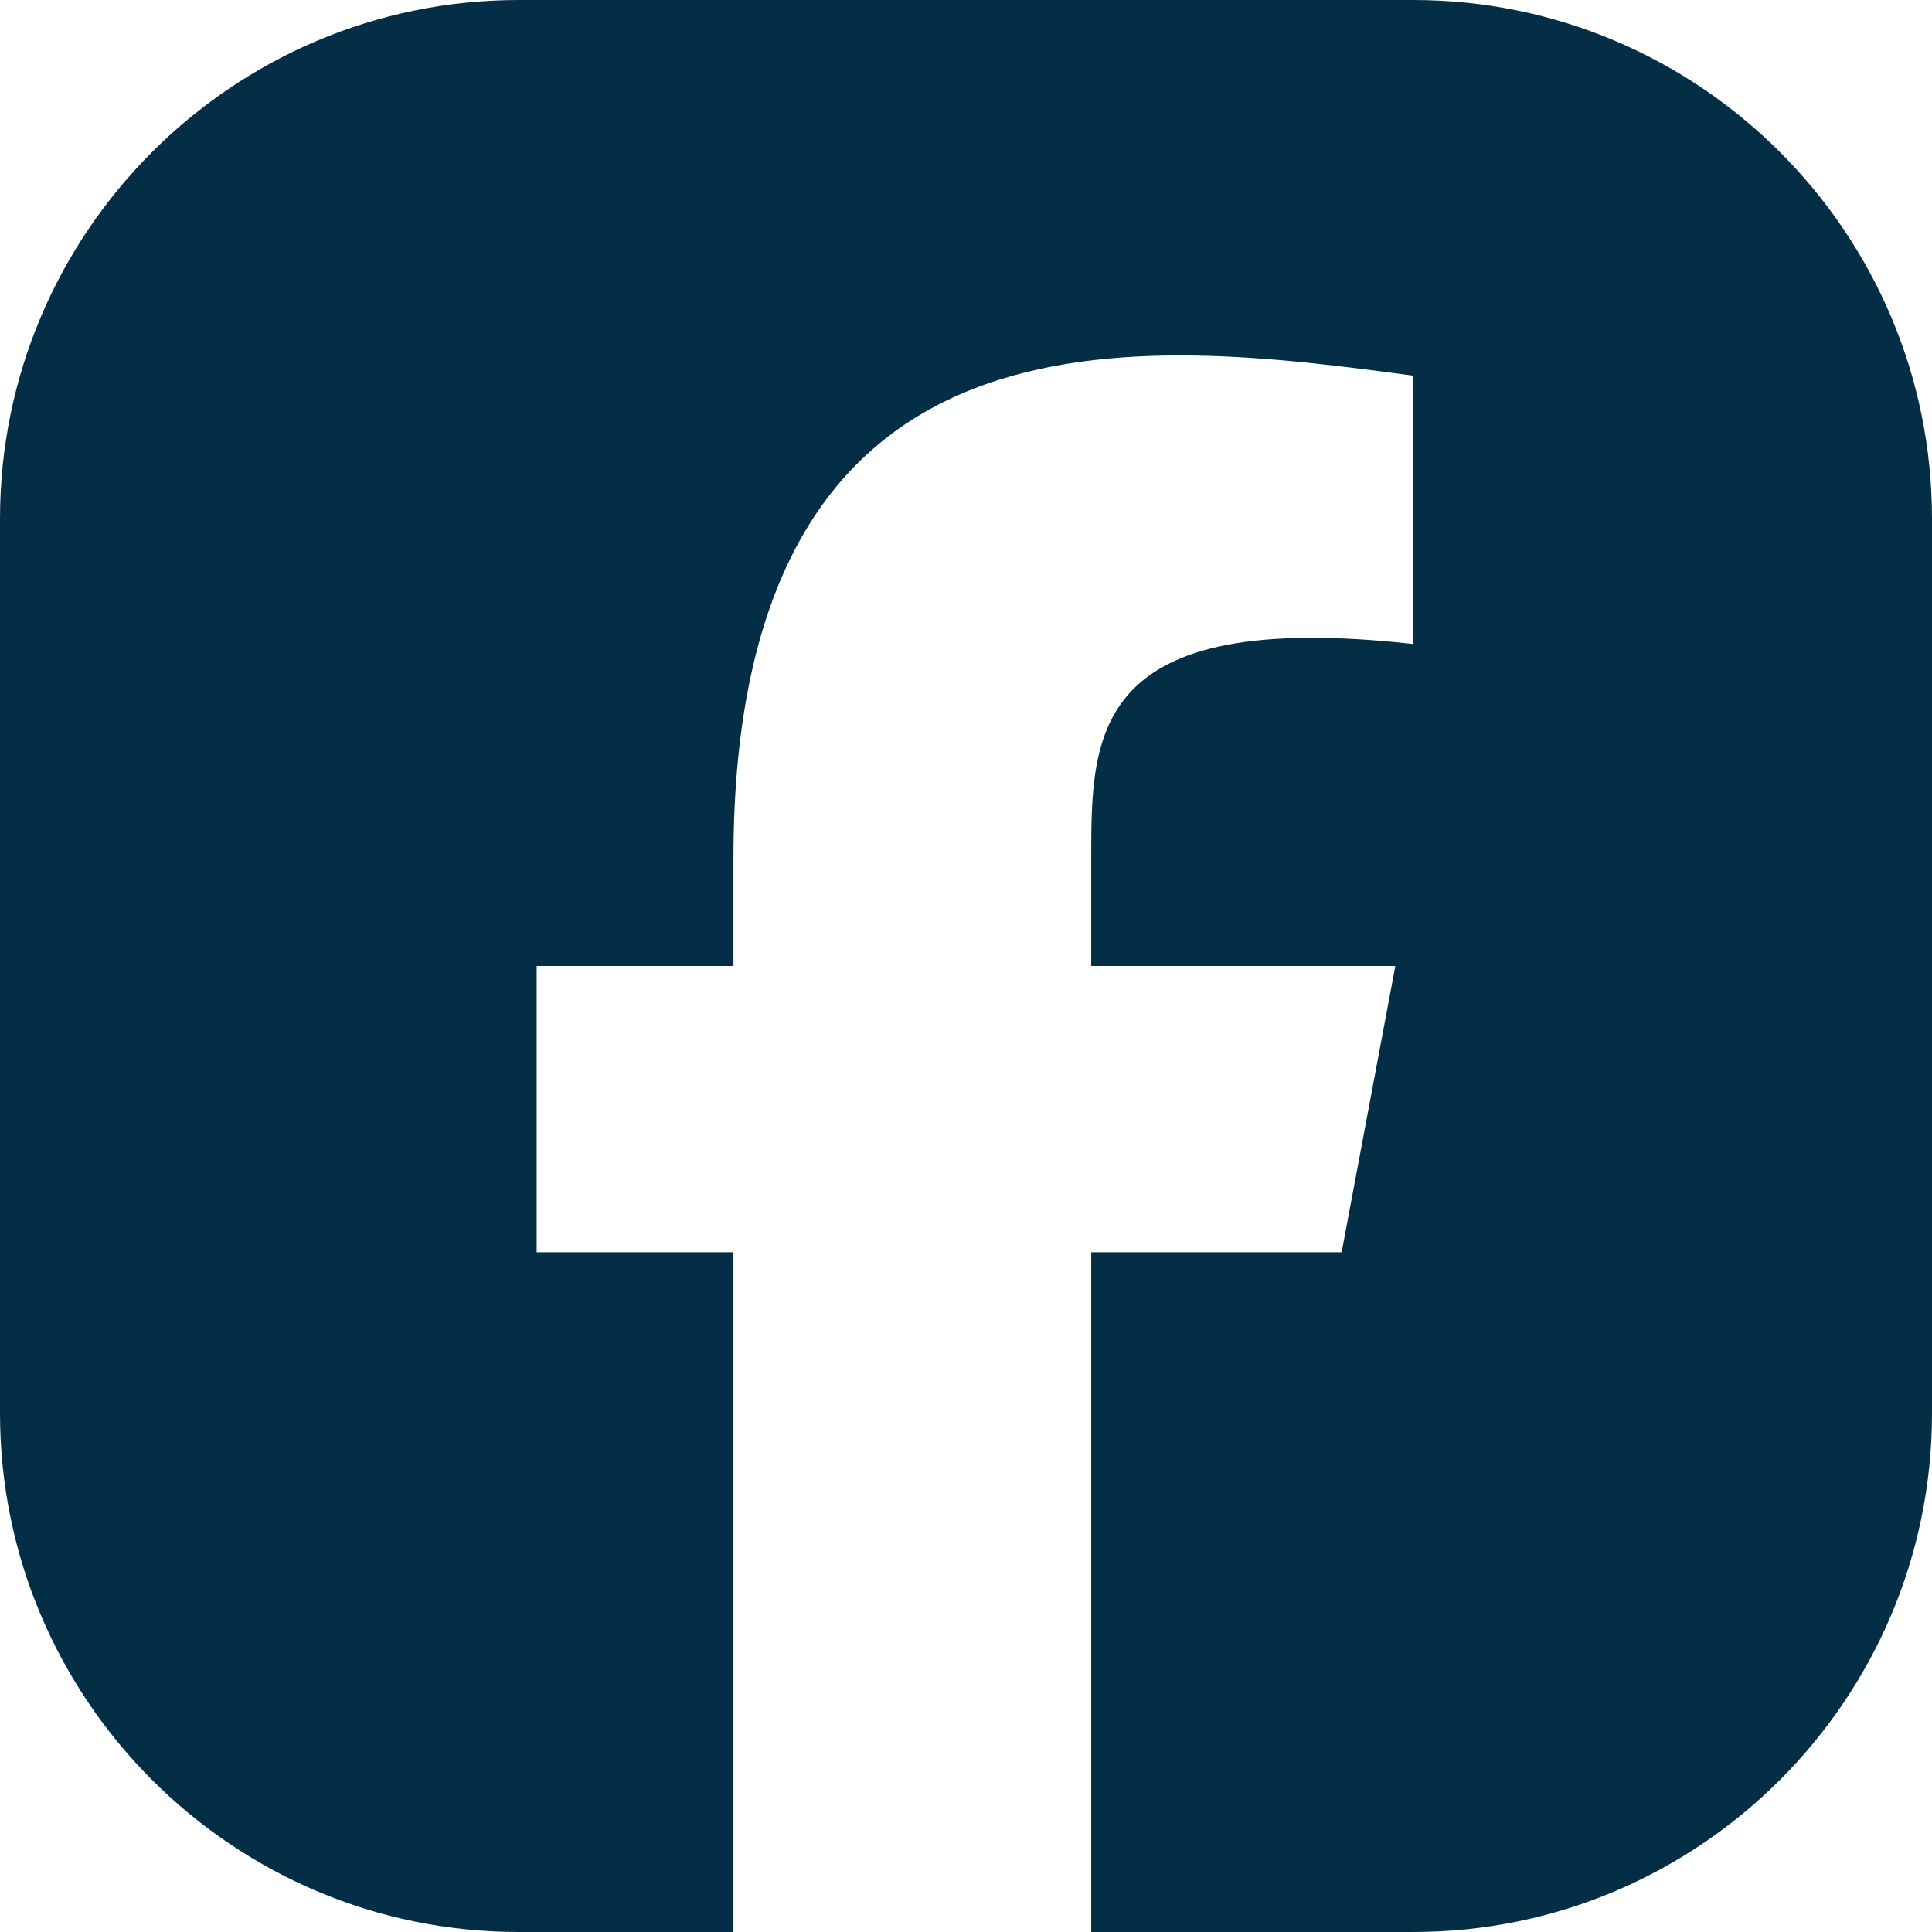 <?xml version="1.0" encoding="UTF-8"?>
<!DOCTYPE svg PUBLIC "-//W3C//DTD SVG 1.1//EN" "http://www.w3.org/Graphics/SVG/1.1/DTD/svg11.dtd">
<!-- Creator: CorelDRAW X8 -->
<svg xmlns="http://www.w3.org/2000/svg" xml:space="preserve" width="36px" height="36px" version="1.1" style="shape-rendering:geometricPrecision; text-rendering:geometricPrecision; image-rendering:optimizeQuality; fill-rule:evenodd; clip-rule:evenodd"
viewBox="0 0 108 108"
 xmlns:xlink="http://www.w3.org/1999/xlink">
 <defs>
  <style type="text/css">
   <![CDATA[
    .fil0 {fill:#042E45}
   ]]>
  </style>
 </defs>
 <g id="Layer_x0020_1">
  <path class="fil0" d="M29 0l50 0c16,0 29,13 29,29l0 50c0,16 -13,29 -29,29l-18 0 0 -38 14 0 3 -16 -17 0 0 -6c0,-7 0,-14 18,-12 0,-5 0,-10 0,-15 -15,-2 -38,-5 -38,27l0 6 -11 0 0 16 11 0 0 38 -12 0c-16,0 -29,-13 -29,-29l0 -50c0,-16 13,-29 29,-29z"/>
 </g>
</svg>
